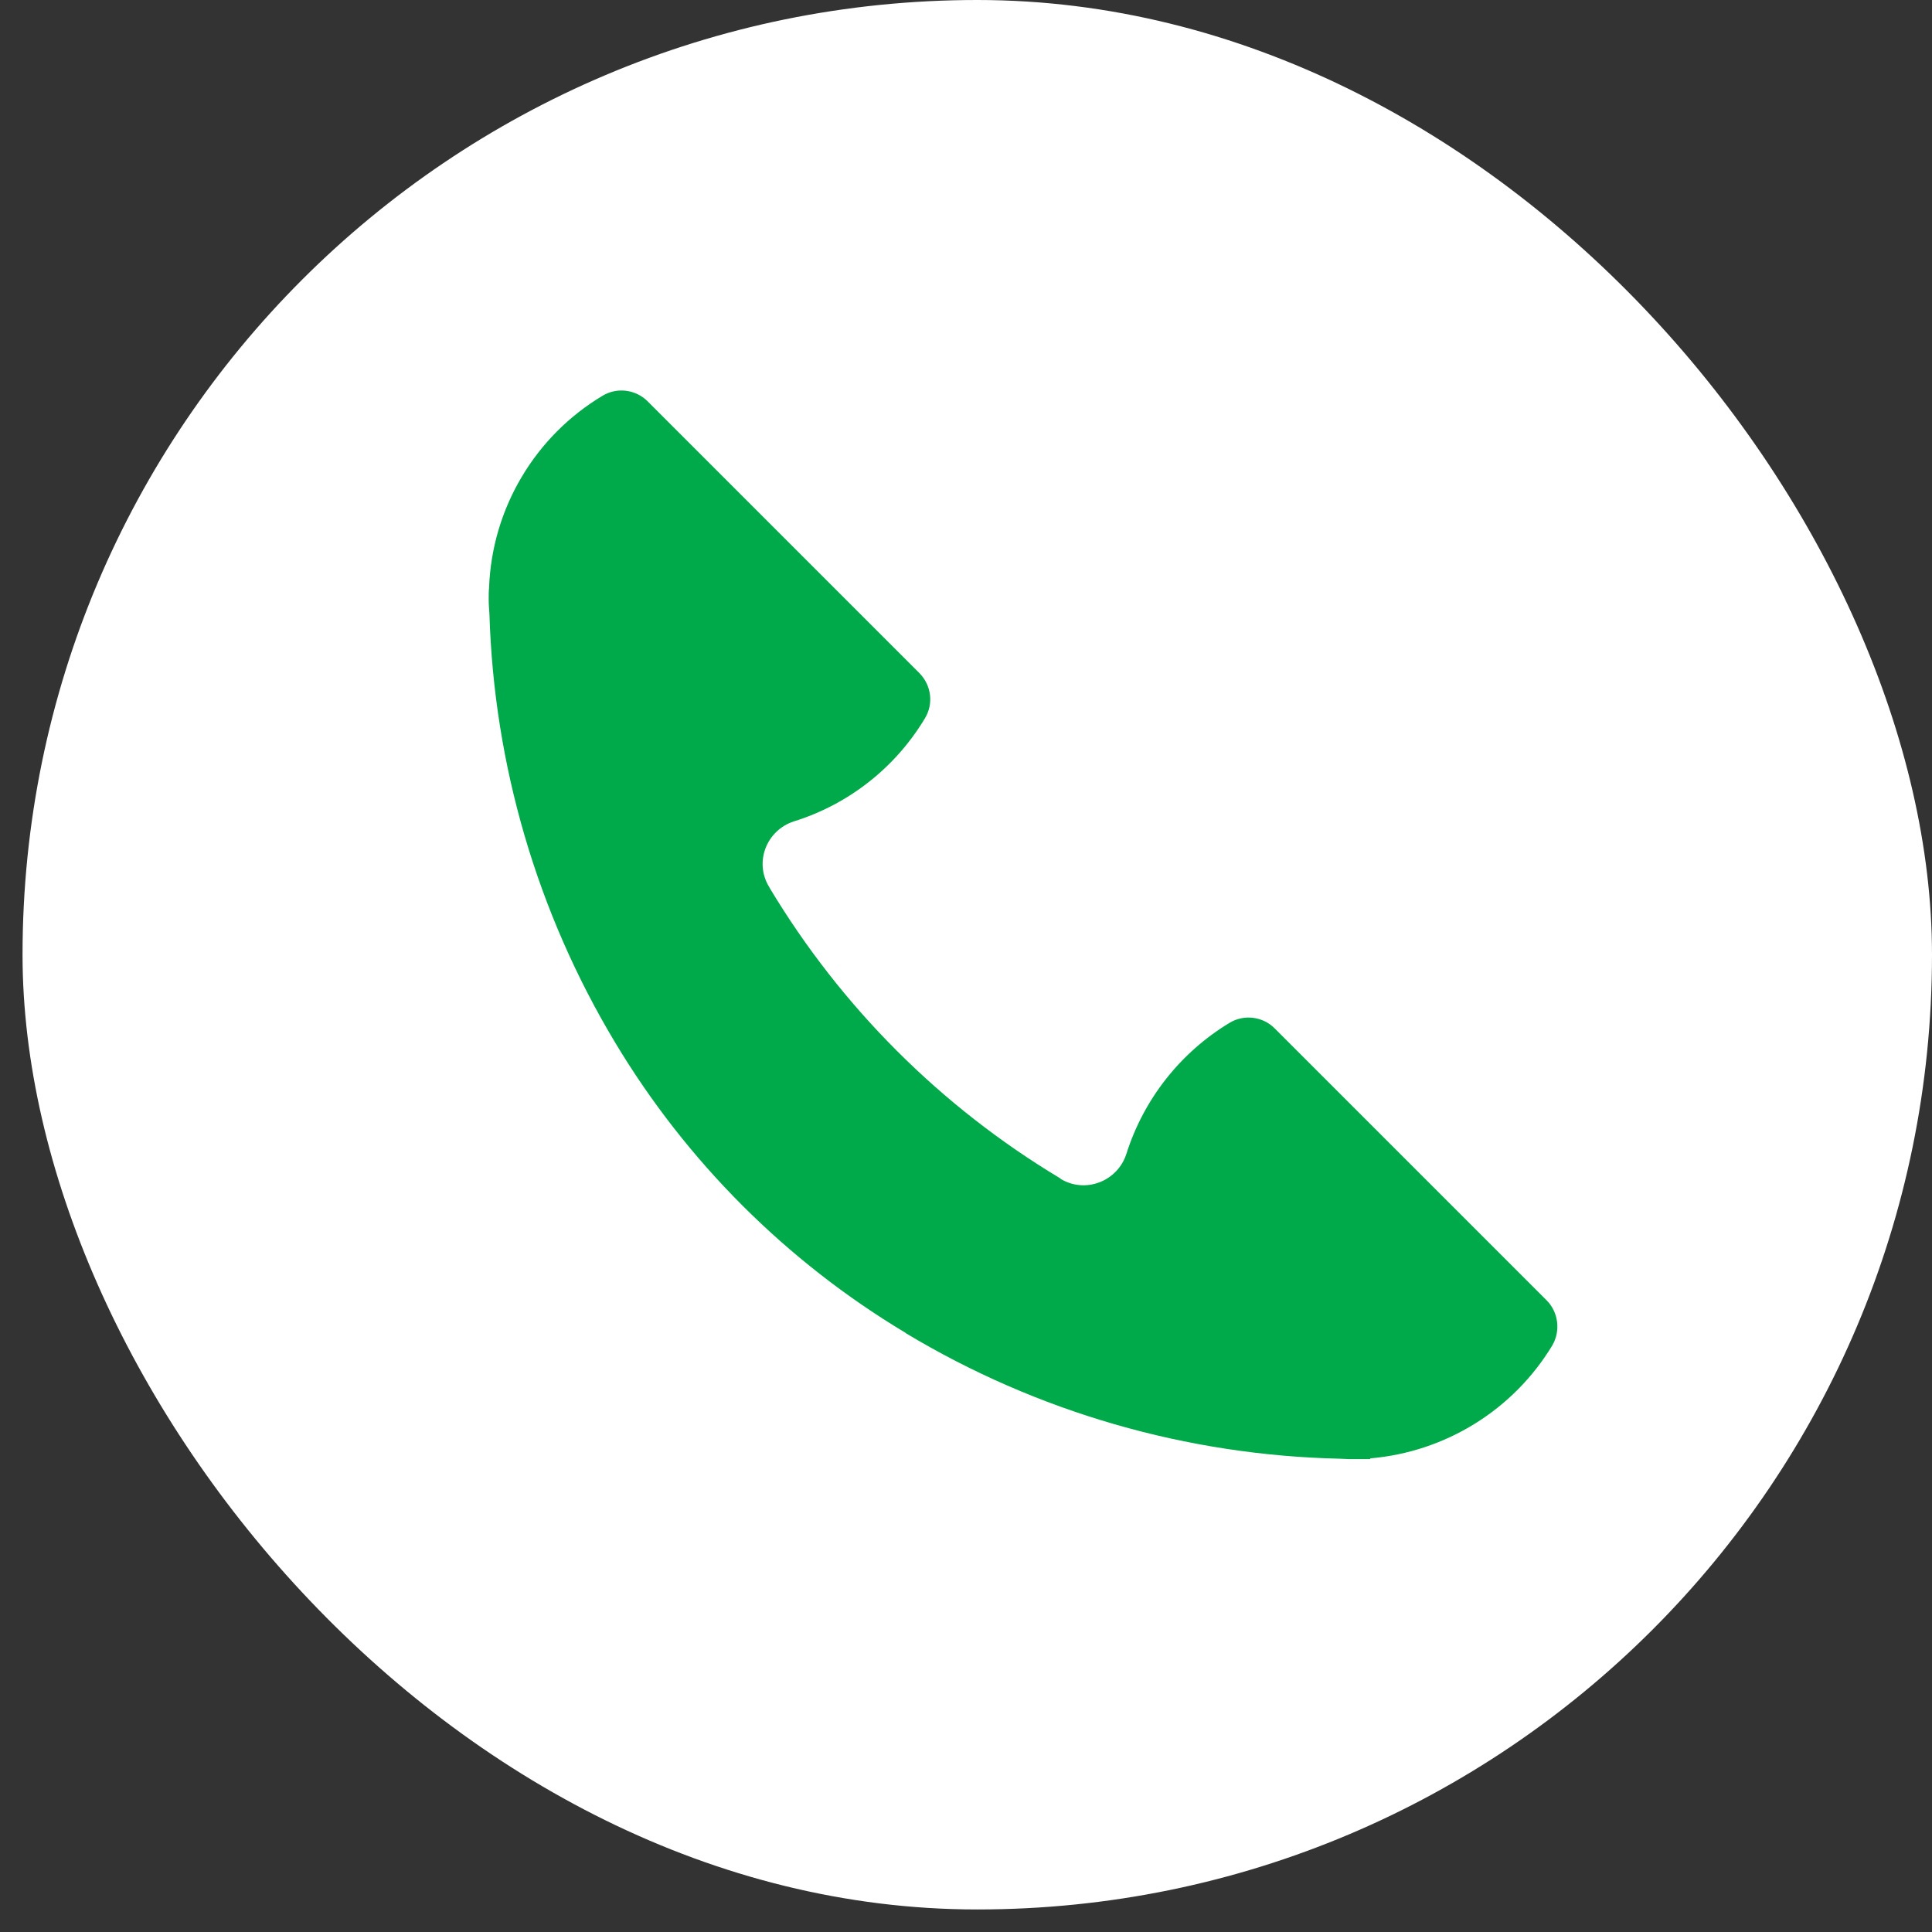 <svg width="39" height="39" viewBox="0 0 39 39" fill="none" xmlns="http://www.w3.org/2000/svg">
<rect x="0" y="0" width="39" height="39" fill="#333333" stroke="none"/>
<rect x="0.455" width="38.545" height="38.545" rx="19.273" fill="white" />
<path d="M31.221 26.249L25.728 20.756C25.61 20.639 25.456 20.565 25.292 20.546C25.127 20.526 24.96 20.562 24.819 20.648C23.828 21.247 23.088 22.187 22.738 23.291C22.561 23.845 21.914 24.099 21.413 23.799L21.406 23.791L21.398 23.784C18.992 22.34 16.978 20.327 15.535 17.921C15.535 17.913 15.527 17.905 15.527 17.905C15.219 17.405 15.473 16.758 16.028 16.58C17.134 16.235 18.075 15.494 18.671 14.5C18.848 14.207 18.802 13.838 18.563 13.591L13.07 8.098C12.952 7.981 12.798 7.908 12.634 7.888C12.469 7.868 12.303 7.904 12.161 7.99C11.489 8.393 10.928 8.957 10.529 9.631C10.129 10.305 9.904 11.067 9.873 11.85V11.858C9.865 11.935 9.865 12.012 9.865 12.089C9.865 12.197 9.873 12.297 9.88 12.397C9.972 15.448 10.845 18.424 12.415 21.041C13.856 23.445 15.874 25.463 18.278 26.904L18.285 26.912C20.936 28.506 23.956 29.377 27.045 29.446C27.107 29.446 27.168 29.454 27.23 29.454H27.661V29.439C28.41 29.375 29.134 29.135 29.772 28.739C30.411 28.343 30.947 27.801 31.336 27.158C31.506 26.865 31.459 26.488 31.221 26.249Z" fill="#00A949" />
</svg>